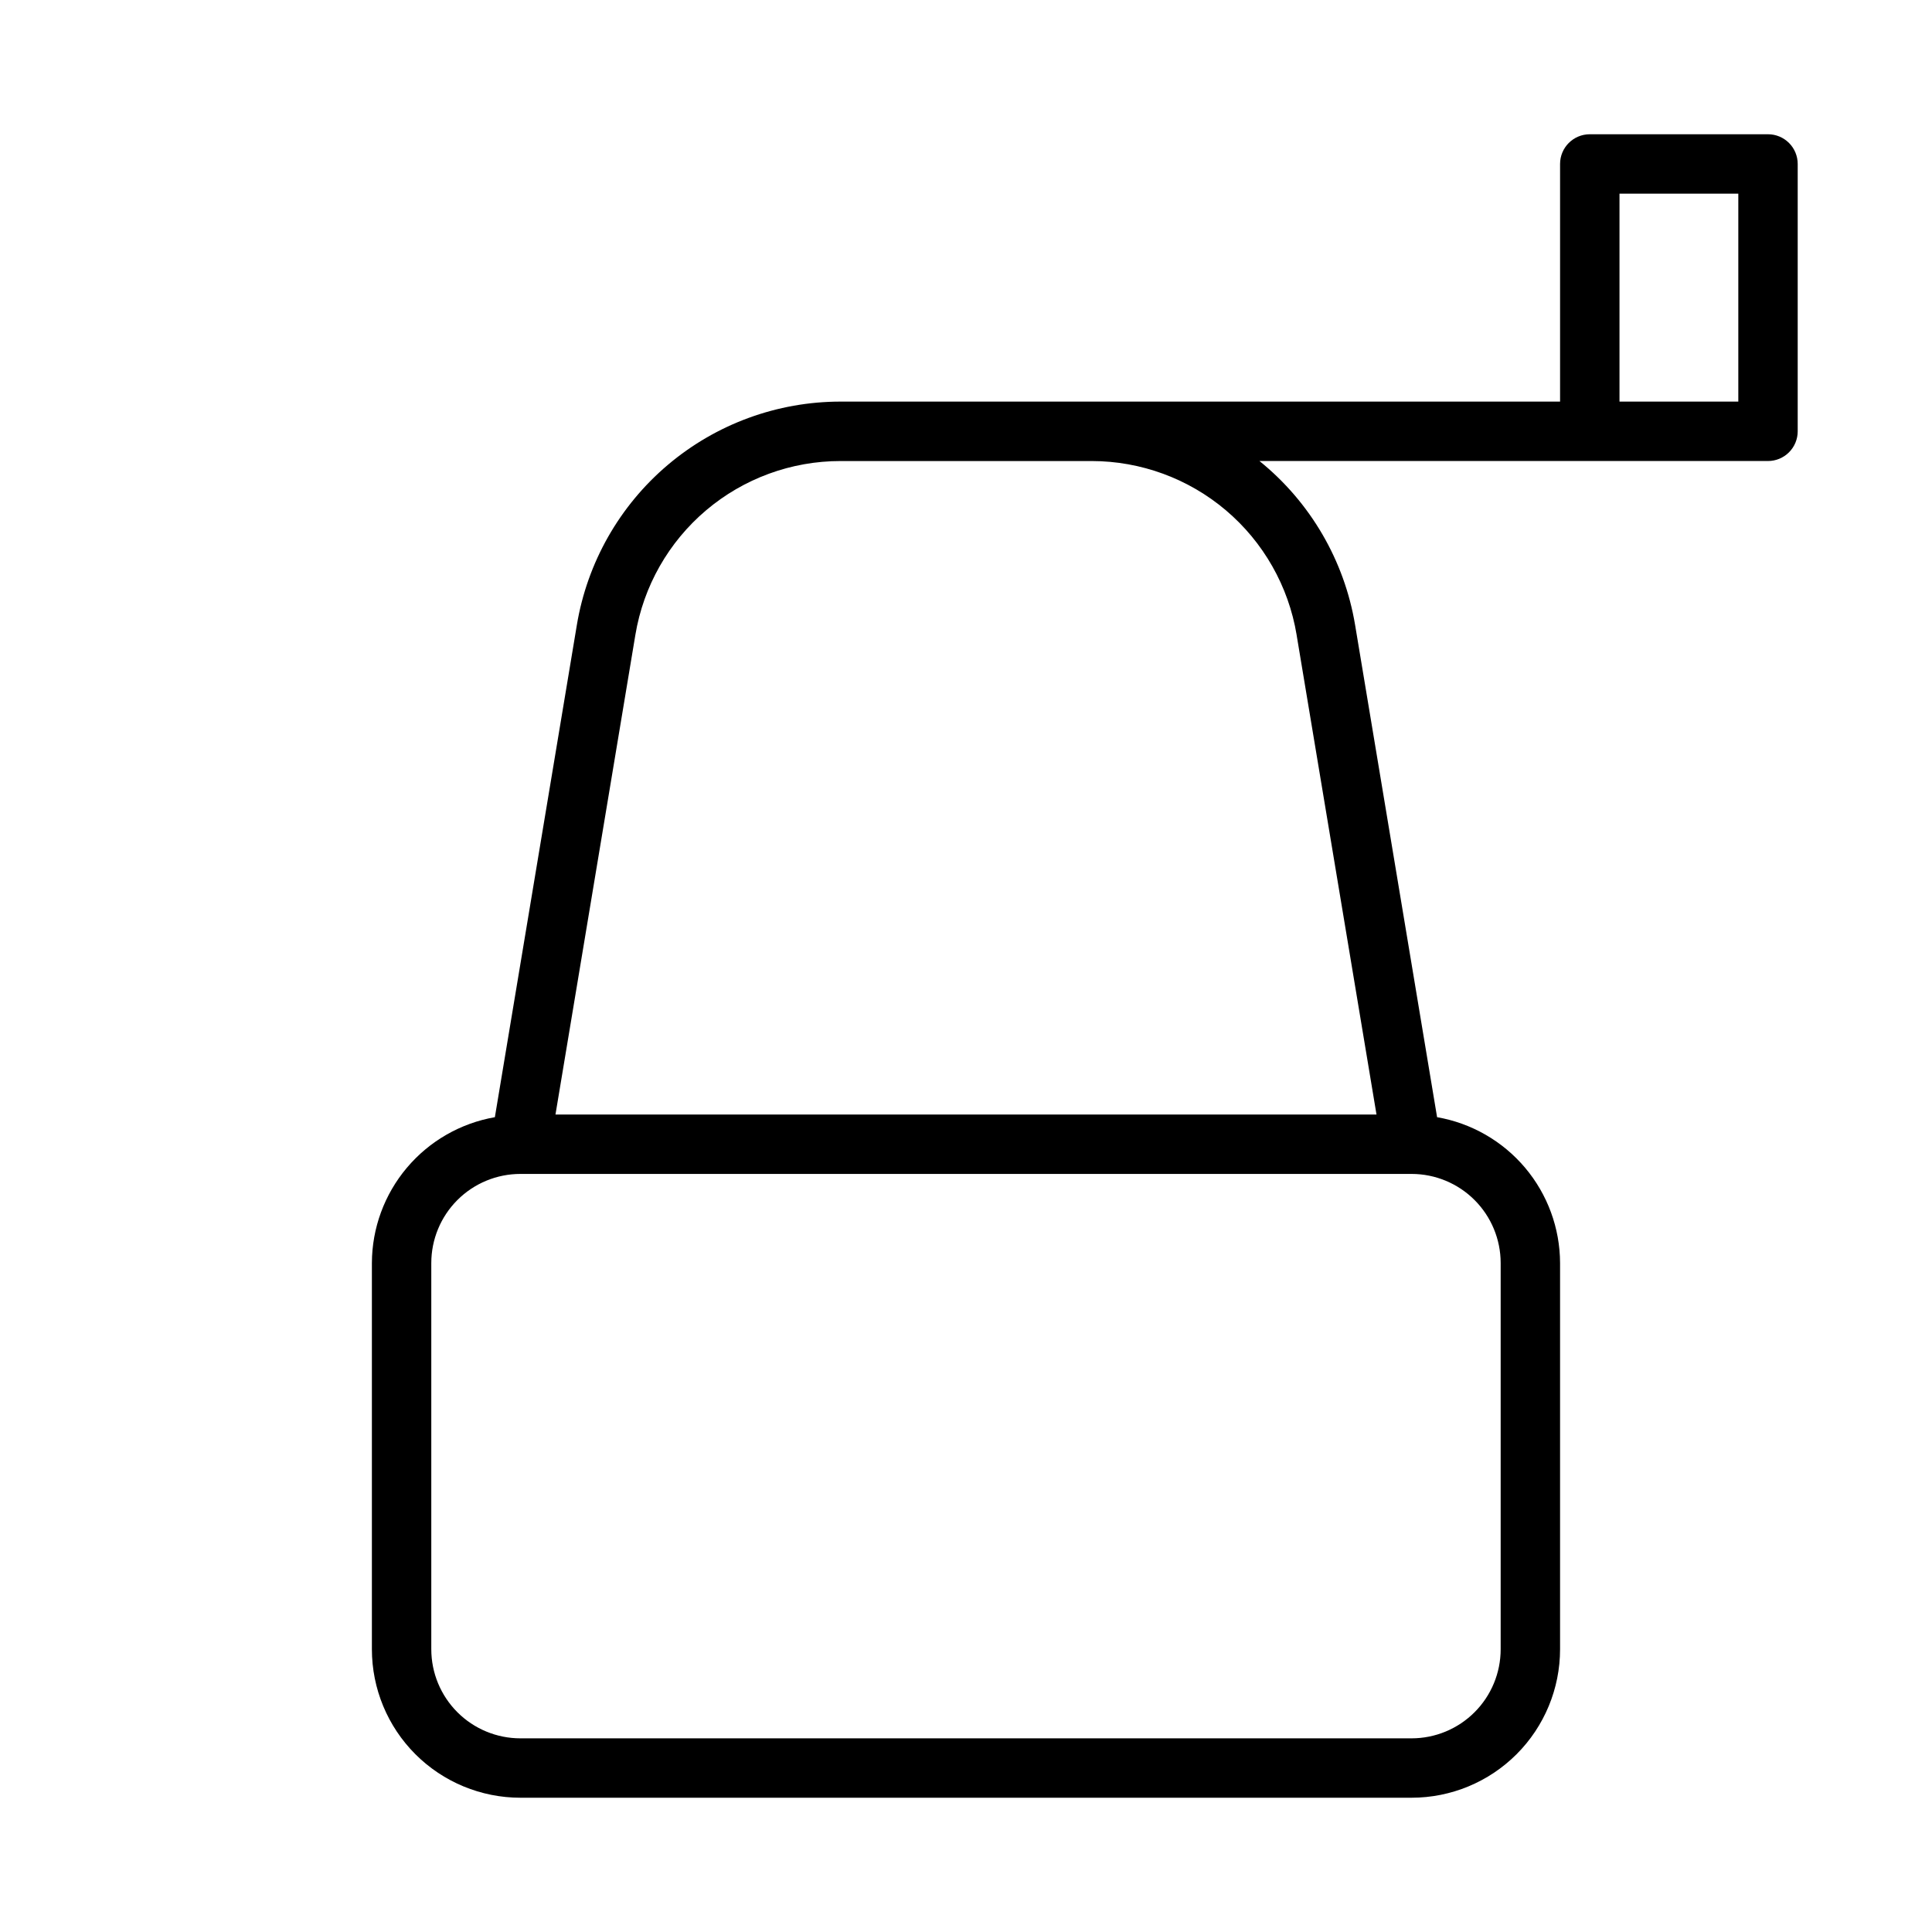 <?xml version="1.0" encoding="UTF-8"?>
<!-- Uploaded to: ICON Repo, www.iconrepo.com, Generator: ICON Repo Mixer Tools -->
<svg fill="#000000" width="800px" height="800px" version="1.1" viewBox="144 144 512 512" xmlns="http://www.w3.org/2000/svg">
 <path d="m612.54 179.58h-47.23c-4.348 0-7.875 3.523-7.875 7.871v62.977h-190.66c-16.773-0.004-33.004 5.941-45.805 16.781-12.801 10.84-21.34 25.871-24.098 42.418l-21.727 130.44c-9.105 1.59-17.363 6.336-23.32 13.402-5.961 7.066-9.242 16.008-9.27 25.25v102.34c0 10.438 4.144 20.449 11.527 27.832 7.383 7.383 17.395 11.527 27.832 11.527h236.16c10.441 0 20.449-4.144 27.832-11.527 7.383-7.383 11.527-17.395 11.527-27.832v-102.34c-0.027-9.242-3.309-18.184-9.266-25.25-5.961-7.066-14.215-11.812-23.324-13.402l-21.727-130.44c-2.848-17.098-11.867-32.559-25.348-43.453h134.77c2.09 0 4.09-0.832 5.566-2.309 1.477-1.477 2.305-3.477 2.305-5.566v-70.848c0-2.086-0.828-4.09-2.305-5.566-1.477-1.477-3.477-2.305-5.566-2.305zm-70.848 299.14v102.34c0 6.266-2.488 12.27-6.918 16.699-4.43 4.43-10.434 6.918-16.699 6.918h-236.16c-6.262 0-12.27-2.488-16.699-6.918-4.43-4.43-6.918-10.434-6.918-16.699v-102.34c0-6.262 2.488-12.27 6.918-16.699 4.43-4.43 10.438-6.918 16.699-6.918h236.16c6.266 0 12.27 2.488 16.699 6.918 4.43 4.43 6.918 10.438 6.918 16.699zm-54.082-166.49 21.176 127.13h-217.58l21.176-127.13c2.144-12.875 8.789-24.57 18.75-33.004 9.961-8.434 22.594-13.059 35.645-13.047h66.52c13.039 0.008 25.652 4.641 35.598 13.07 9.945 8.434 16.578 20.117 18.719 32.98zm117.06-61.797h-31.488v-55.105h31.488z"/>
</svg>
